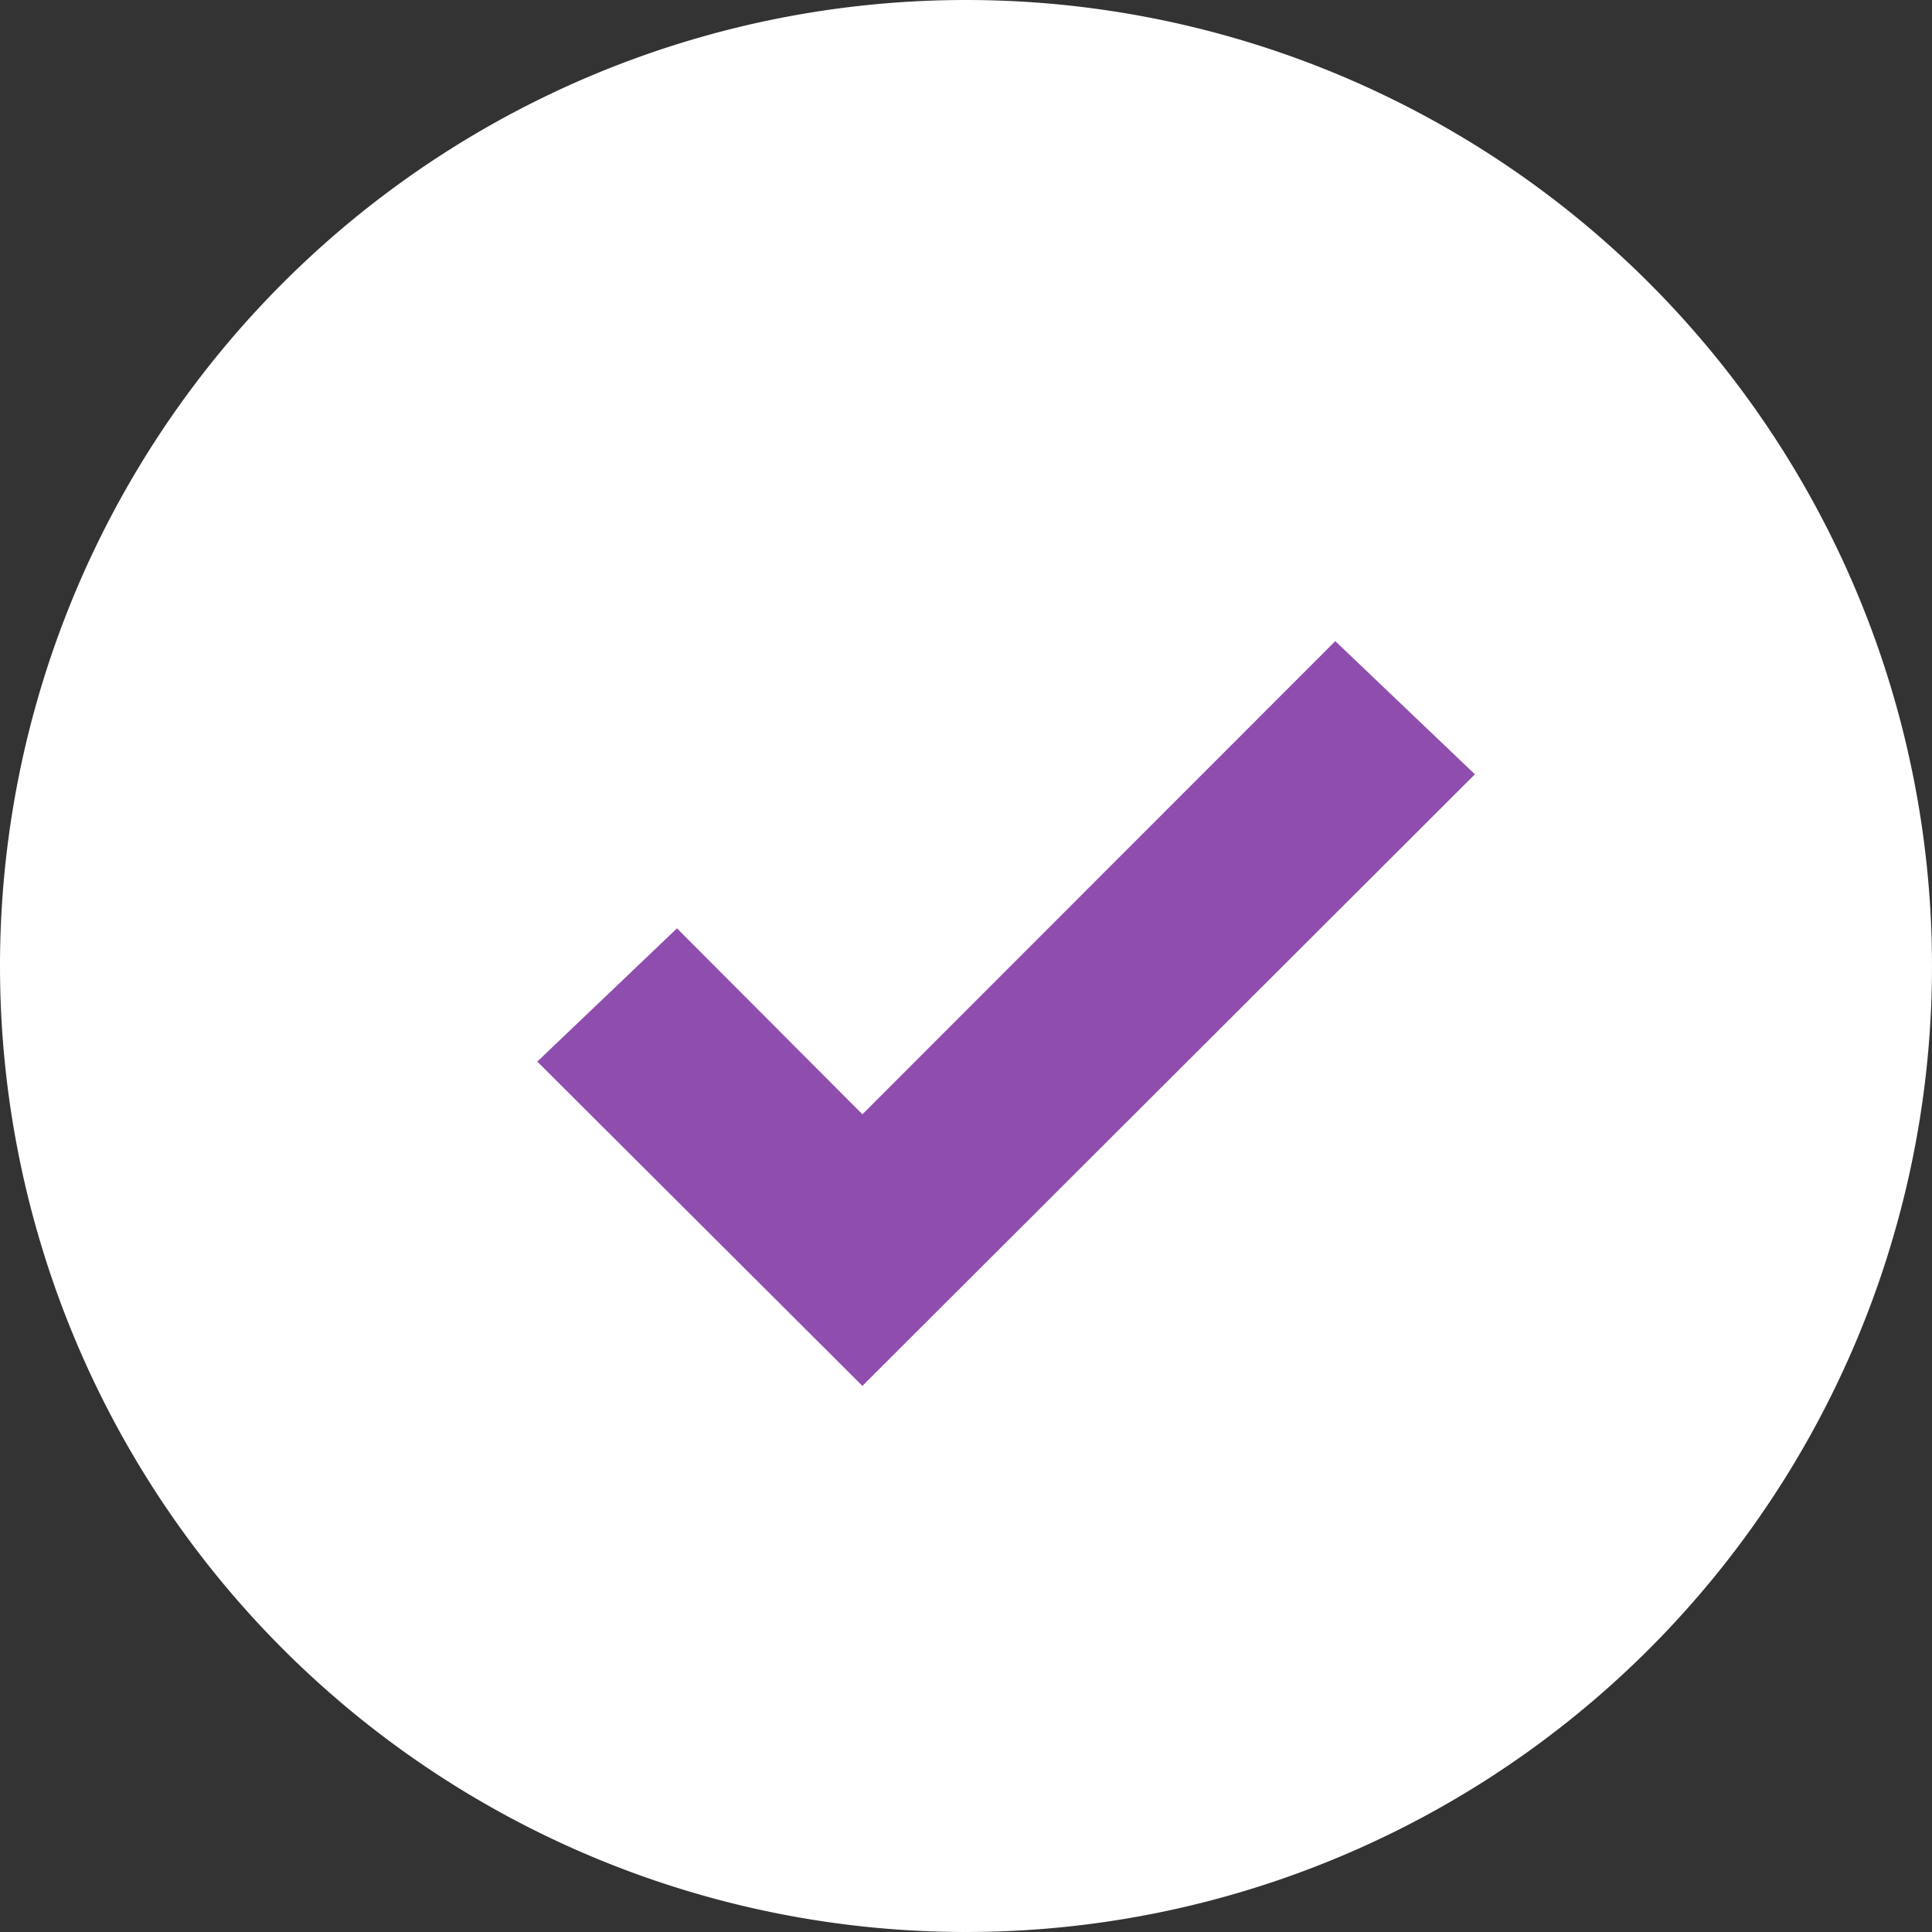 <svg xmlns="http://www.w3.org/2000/svg" width="19" height="19" viewBox="0 0 19 19">
  <rect x="0" y="0" width="19" height="19" fill="#333333" stroke="none"/>
  <g id="white-tick" transform="translate(-371 -620)">
    <path id="Area_DISPLAY_ELEMENTS:Label_SIZE:MEDIUM_STATE:DEFAULT_STYLE:STYLE1_" data-name="Area [DISPLAY_ELEMENTS:Label][SIZE:MEDIUM][STATE:DEFAULT][STYLE:STYLE1]" d="M9.5,0A9.5,9.5,0,1,1,0,9.5,9.5,9.5,0,0,1,9.5,0Z" transform="translate(371 620)" fill="#fff"/>
    <path id="Icon_ionic-md-checkmark" data-name="Icon ionic-md-checkmark" d="M6.981,12.4,5.149,10.563l-.649.619,2.481,2.475,5.308-5.3-.649-.619Z" transform="translate(372.5 619.266)" fill="#8e4dad" stroke="#8f4eae" stroke-width="1"/>
  </g>
</svg>
